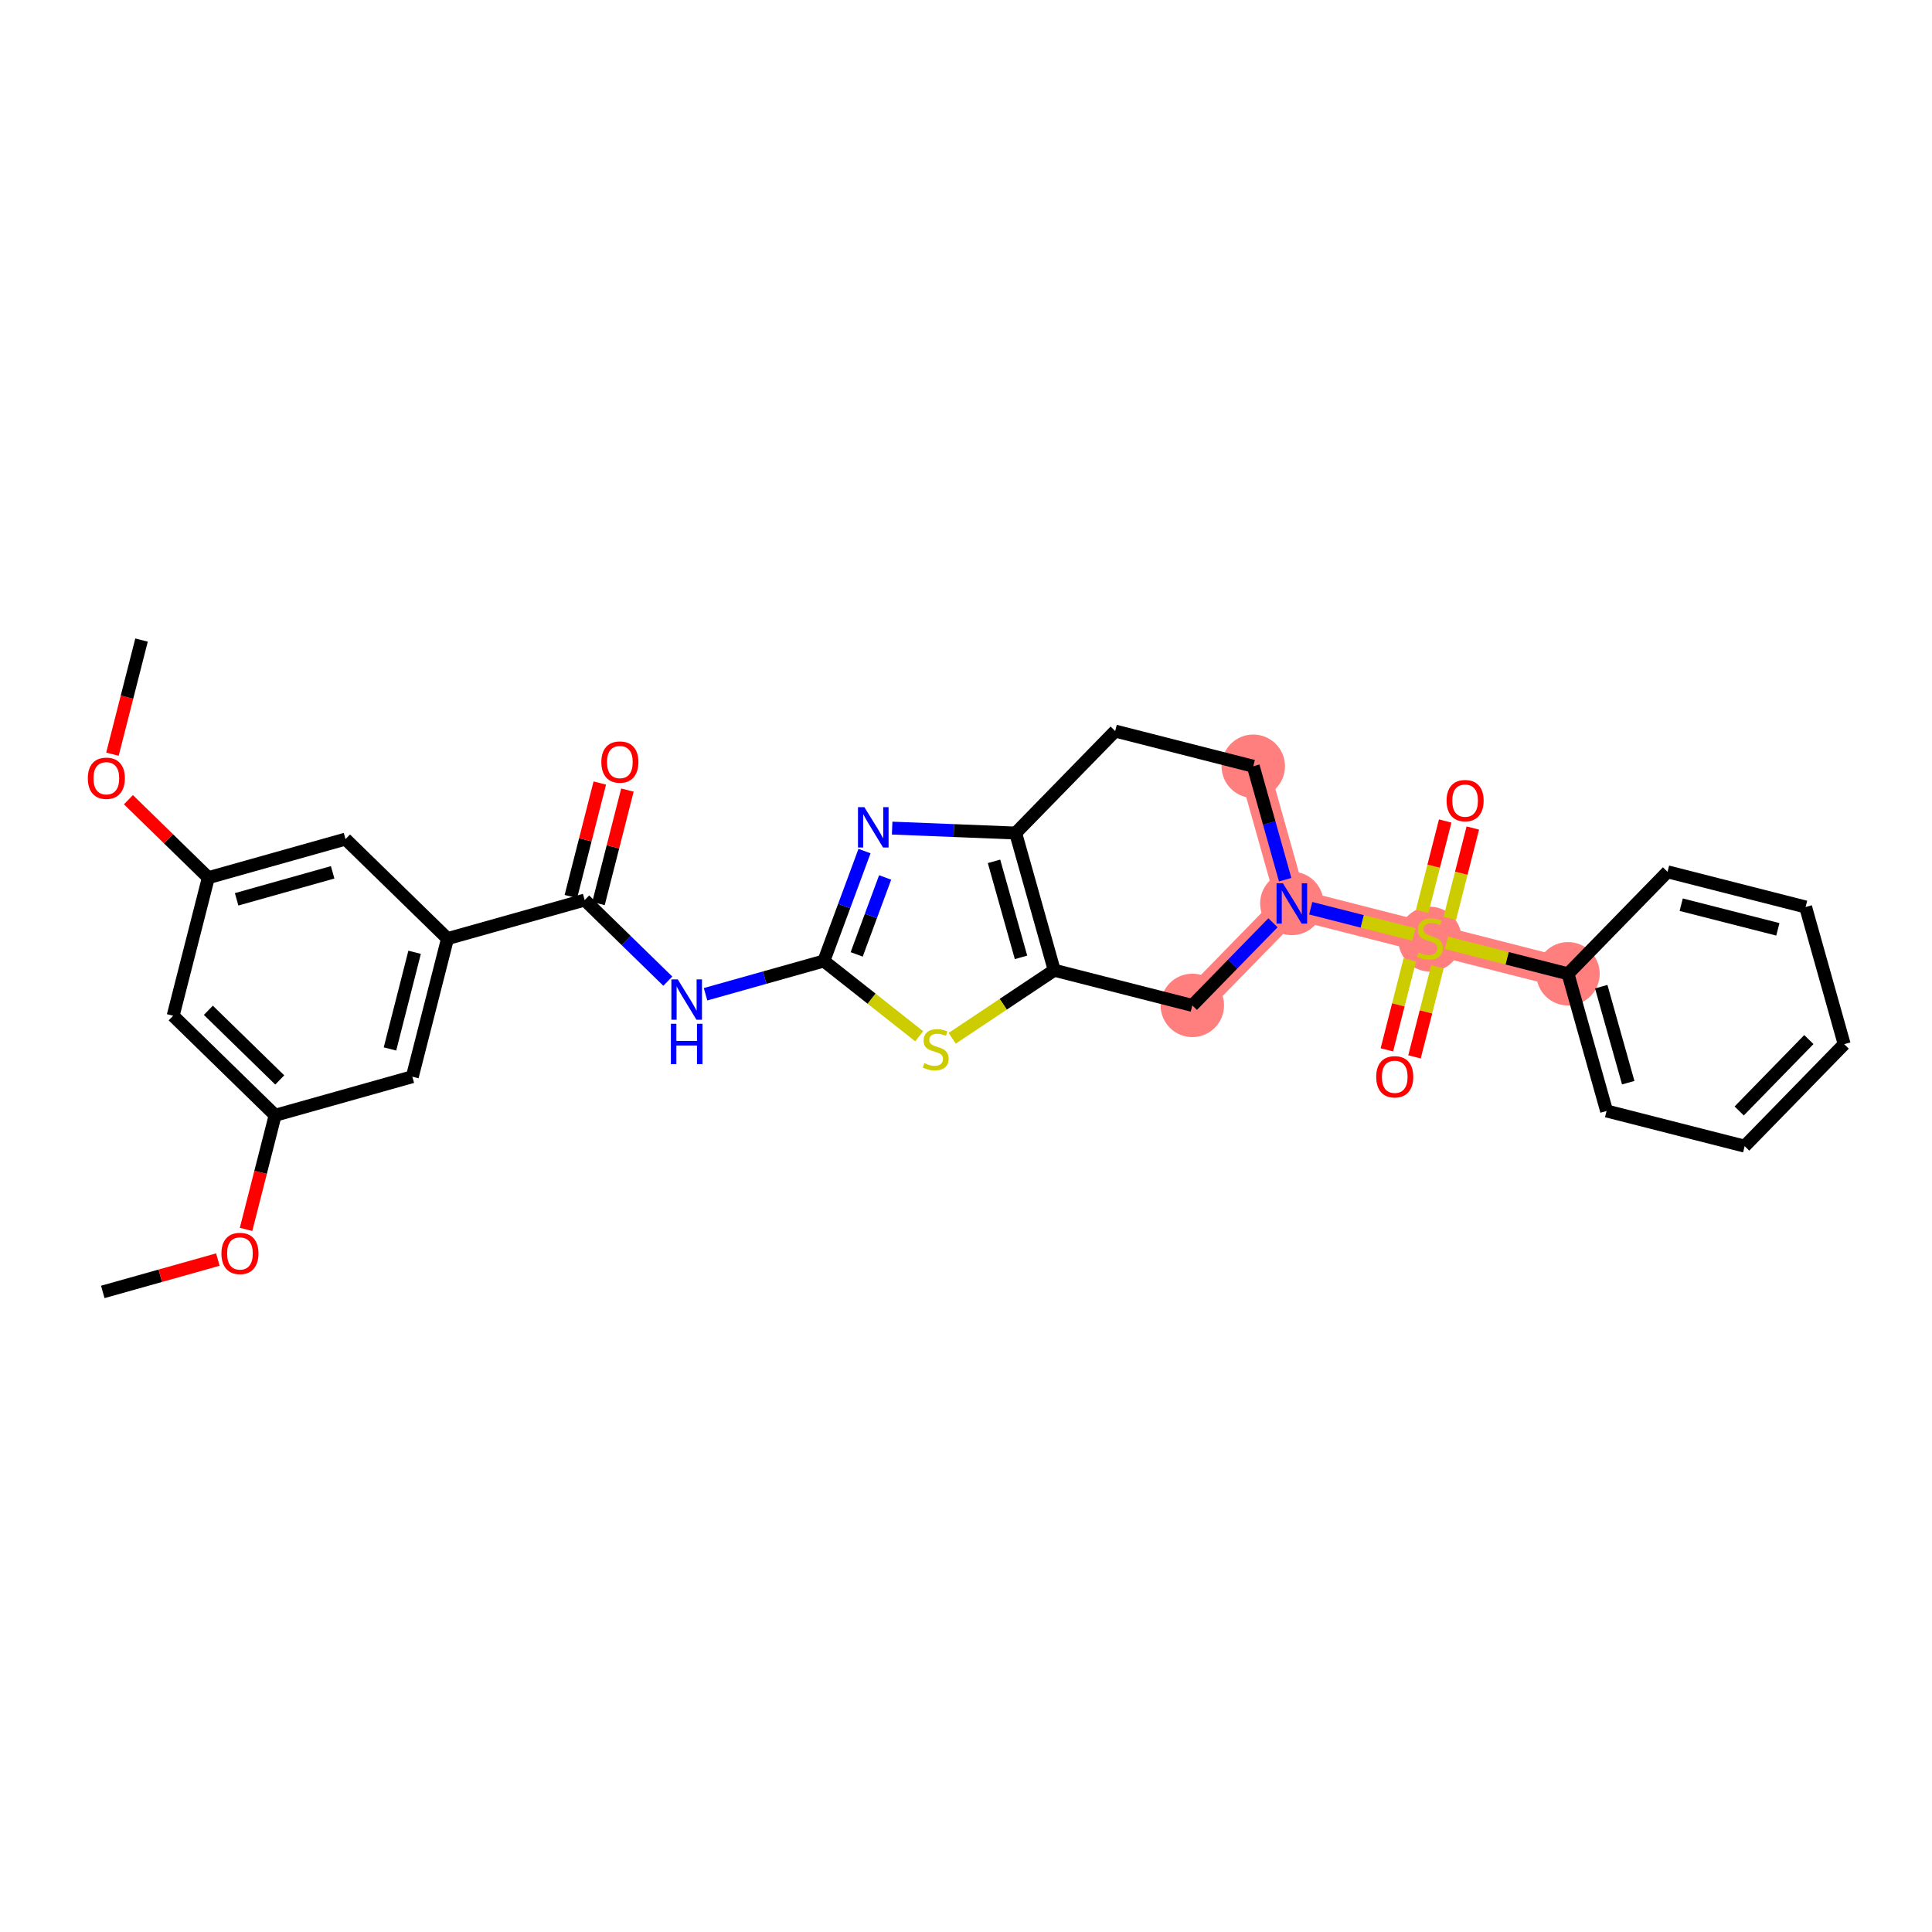 <?xml version='1.0' encoding='iso-8859-1'?>
<svg version='1.1' baseProfile='full'
              xmlns='http://www.w3.org/2000/svg'
                      xmlns:rdkit='http://www.rdkit.org/xml'
                      xmlns:xlink='http://www.w3.org/1999/xlink'
                  xml:space='preserve'
width='300px' height='300px' viewBox='0 0 300 300'>
<!-- END OF HEADER -->
<rect style='opacity:1.0;fill:#FFFFFF;stroke:none' width='300' height='300' x='0' y='0'> </rect>
<rect style='opacity:1.0;fill:#FFFFFF;stroke:none' width='300' height='300' x='0' y='0'> </rect>
<path d='M 185.143,156.12 L 200.596,140.283' style='fill:none;fill-rule:evenodd;stroke:#FF7F7F;stroke-width:4.7px;stroke-linecap:butt;stroke-linejoin:miter;stroke-opacity:1' />
<path d='M 200.596,140.283 L 222.038,145.747' style='fill:none;fill-rule:evenodd;stroke:#FF7F7F;stroke-width:4.7px;stroke-linecap:butt;stroke-linejoin:miter;stroke-opacity:1' />
<path d='M 200.596,140.283 L 194.607,118.982' style='fill:none;fill-rule:evenodd;stroke:#FF7F7F;stroke-width:4.7px;stroke-linecap:butt;stroke-linejoin:miter;stroke-opacity:1' />
<path d='M 222.038,145.747 L 243.48,151.211' style='fill:none;fill-rule:evenodd;stroke:#FF7F7F;stroke-width:4.7px;stroke-linecap:butt;stroke-linejoin:miter;stroke-opacity:1' />
<ellipse cx='185.143' cy='156.12' rx='4.425' ry='4.425'  style='fill:#FF7F7F;fill-rule:evenodd;stroke:#FF7F7F;stroke-width:1.0px;stroke-linecap:butt;stroke-linejoin:miter;stroke-opacity:1' />
<ellipse cx='200.596' cy='140.283' rx='4.425' ry='4.431'  style='fill:#FF7F7F;fill-rule:evenodd;stroke:#FF7F7F;stroke-width:1.0px;stroke-linecap:butt;stroke-linejoin:miter;stroke-opacity:1' />
<ellipse cx='222.038' cy='145.831' rx='4.425' ry='4.537'  style='fill:#FF7F7F;fill-rule:evenodd;stroke:#FF7F7F;stroke-width:1.0px;stroke-linecap:butt;stroke-linejoin:miter;stroke-opacity:1' />
<ellipse cx='243.48' cy='151.211' rx='4.425' ry='4.425'  style='fill:#FF7F7F;fill-rule:evenodd;stroke:#FF7F7F;stroke-width:1.0px;stroke-linecap:butt;stroke-linejoin:miter;stroke-opacity:1' />
<ellipse cx='194.607' cy='118.982' rx='4.425' ry='4.425'  style='fill:#FF7F7F;fill-rule:evenodd;stroke:#FF7F7F;stroke-width:1.0px;stroke-linecap:butt;stroke-linejoin:miter;stroke-opacity:1' />
<path class='bond-0 atom-0 atom-1' d='M 15.959,200.61 L 24.895,198.098' style='fill:none;fill-rule:evenodd;stroke:#000000;stroke-width:2.0px;stroke-linecap:butt;stroke-linejoin:miter;stroke-opacity:1' />
<path class='bond-0 atom-0 atom-1' d='M 24.895,198.098 L 33.83,195.585' style='fill:none;fill-rule:evenodd;stroke:#FF0000;stroke-width:2.0px;stroke-linecap:butt;stroke-linejoin:miter;stroke-opacity:1' />
<path class='bond-1 atom-1 atom-2' d='M 38.208,190.899 L 40.466,182.039' style='fill:none;fill-rule:evenodd;stroke:#FF0000;stroke-width:2.0px;stroke-linecap:butt;stroke-linejoin:miter;stroke-opacity:1' />
<path class='bond-1 atom-1 atom-2' d='M 40.466,182.039 L 42.724,173.179' style='fill:none;fill-rule:evenodd;stroke:#000000;stroke-width:2.0px;stroke-linecap:butt;stroke-linejoin:miter;stroke-opacity:1' />
<path class='bond-2 atom-2 atom-3' d='M 42.724,173.179 L 26.886,157.726' style='fill:none;fill-rule:evenodd;stroke:#000000;stroke-width:2.0px;stroke-linecap:butt;stroke-linejoin:miter;stroke-opacity:1' />
<path class='bond-2 atom-2 atom-3' d='M 43.439,167.694 L 32.353,156.877' style='fill:none;fill-rule:evenodd;stroke:#000000;stroke-width:2.0px;stroke-linecap:butt;stroke-linejoin:miter;stroke-opacity:1' />
<path class='bond-30 atom-30 atom-2' d='M 64.025,167.19 L 42.724,173.179' style='fill:none;fill-rule:evenodd;stroke:#000000;stroke-width:2.0px;stroke-linecap:butt;stroke-linejoin:miter;stroke-opacity:1' />
<path class='bond-3 atom-3 atom-4' d='M 26.886,157.726 L 32.35,136.284' style='fill:none;fill-rule:evenodd;stroke:#000000;stroke-width:2.0px;stroke-linecap:butt;stroke-linejoin:miter;stroke-opacity:1' />
<path class='bond-4 atom-4 atom-5' d='M 32.35,136.284 L 26.146,130.231' style='fill:none;fill-rule:evenodd;stroke:#000000;stroke-width:2.0px;stroke-linecap:butt;stroke-linejoin:miter;stroke-opacity:1' />
<path class='bond-4 atom-4 atom-5' d='M 26.146,130.231 L 19.943,124.178' style='fill:none;fill-rule:evenodd;stroke:#FF0000;stroke-width:2.0px;stroke-linecap:butt;stroke-linejoin:miter;stroke-opacity:1' />
<path class='bond-6 atom-4 atom-7' d='M 32.35,136.284 L 53.651,130.295' style='fill:none;fill-rule:evenodd;stroke:#000000;stroke-width:2.0px;stroke-linecap:butt;stroke-linejoin:miter;stroke-opacity:1' />
<path class='bond-6 atom-4 atom-7' d='M 36.743,139.646 L 51.654,135.454' style='fill:none;fill-rule:evenodd;stroke:#000000;stroke-width:2.0px;stroke-linecap:butt;stroke-linejoin:miter;stroke-opacity:1' />
<path class='bond-5 atom-5 atom-6' d='M 17.461,117.11 L 19.719,108.25' style='fill:none;fill-rule:evenodd;stroke:#FF0000;stroke-width:2.0px;stroke-linecap:butt;stroke-linejoin:miter;stroke-opacity:1' />
<path class='bond-5 atom-5 atom-6' d='M 19.719,108.25 L 21.977,99.39' style='fill:none;fill-rule:evenodd;stroke:#000000;stroke-width:2.0px;stroke-linecap:butt;stroke-linejoin:miter;stroke-opacity:1' />
<path class='bond-7 atom-7 atom-8' d='M 53.651,130.295 L 69.489,145.748' style='fill:none;fill-rule:evenodd;stroke:#000000;stroke-width:2.0px;stroke-linecap:butt;stroke-linejoin:miter;stroke-opacity:1' />
<path class='bond-8 atom-8 atom-9' d='M 69.489,145.748 L 90.79,139.759' style='fill:none;fill-rule:evenodd;stroke:#000000;stroke-width:2.0px;stroke-linecap:butt;stroke-linejoin:miter;stroke-opacity:1' />
<path class='bond-29 atom-8 atom-30' d='M 69.489,145.748 L 64.025,167.19' style='fill:none;fill-rule:evenodd;stroke:#000000;stroke-width:2.0px;stroke-linecap:butt;stroke-linejoin:miter;stroke-opacity:1' />
<path class='bond-29 atom-8 atom-30' d='M 64.381,147.872 L 60.556,162.881' style='fill:none;fill-rule:evenodd;stroke:#000000;stroke-width:2.0px;stroke-linecap:butt;stroke-linejoin:miter;stroke-opacity:1' />
<path class='bond-9 atom-9 atom-10' d='M 92.934,140.305 L 95.179,131.494' style='fill:none;fill-rule:evenodd;stroke:#000000;stroke-width:2.0px;stroke-linecap:butt;stroke-linejoin:miter;stroke-opacity:1' />
<path class='bond-9 atom-9 atom-10' d='M 95.179,131.494 L 97.424,122.682' style='fill:none;fill-rule:evenodd;stroke:#FF0000;stroke-width:2.0px;stroke-linecap:butt;stroke-linejoin:miter;stroke-opacity:1' />
<path class='bond-9 atom-9 atom-10' d='M 88.645,139.212 L 90.891,130.401' style='fill:none;fill-rule:evenodd;stroke:#000000;stroke-width:2.0px;stroke-linecap:butt;stroke-linejoin:miter;stroke-opacity:1' />
<path class='bond-9 atom-9 atom-10' d='M 90.891,130.401 L 93.136,121.59' style='fill:none;fill-rule:evenodd;stroke:#FF0000;stroke-width:2.0px;stroke-linecap:butt;stroke-linejoin:miter;stroke-opacity:1' />
<path class='bond-10 atom-9 atom-11' d='M 90.79,139.759 L 97.243,146.056' style='fill:none;fill-rule:evenodd;stroke:#000000;stroke-width:2.0px;stroke-linecap:butt;stroke-linejoin:miter;stroke-opacity:1' />
<path class='bond-10 atom-9 atom-11' d='M 97.243,146.056 L 103.697,152.353' style='fill:none;fill-rule:evenodd;stroke:#0000FF;stroke-width:2.0px;stroke-linecap:butt;stroke-linejoin:miter;stroke-opacity:1' />
<path class='bond-11 atom-11 atom-12' d='M 109.557,154.388 L 118.742,151.805' style='fill:none;fill-rule:evenodd;stroke:#0000FF;stroke-width:2.0px;stroke-linecap:butt;stroke-linejoin:miter;stroke-opacity:1' />
<path class='bond-11 atom-11 atom-12' d='M 118.742,151.805 L 127.928,149.222' style='fill:none;fill-rule:evenodd;stroke:#000000;stroke-width:2.0px;stroke-linecap:butt;stroke-linejoin:miter;stroke-opacity:1' />
<path class='bond-12 atom-12 atom-13' d='M 127.928,149.222 L 131.084,140.689' style='fill:none;fill-rule:evenodd;stroke:#000000;stroke-width:2.0px;stroke-linecap:butt;stroke-linejoin:miter;stroke-opacity:1' />
<path class='bond-12 atom-12 atom-13' d='M 131.084,140.689 L 134.24,132.155' style='fill:none;fill-rule:evenodd;stroke:#0000FF;stroke-width:2.0px;stroke-linecap:butt;stroke-linejoin:miter;stroke-opacity:1' />
<path class='bond-12 atom-12 atom-13' d='M 133.025,148.197 L 135.235,142.224' style='fill:none;fill-rule:evenodd;stroke:#000000;stroke-width:2.0px;stroke-linecap:butt;stroke-linejoin:miter;stroke-opacity:1' />
<path class='bond-12 atom-12 atom-13' d='M 135.235,142.224 L 137.444,136.251' style='fill:none;fill-rule:evenodd;stroke:#0000FF;stroke-width:2.0px;stroke-linecap:butt;stroke-linejoin:miter;stroke-opacity:1' />
<path class='bond-31 atom-16 atom-12' d='M 142.732,160.912 L 135.33,155.067' style='fill:none;fill-rule:evenodd;stroke:#CCCC00;stroke-width:2.0px;stroke-linecap:butt;stroke-linejoin:miter;stroke-opacity:1' />
<path class='bond-31 atom-16 atom-12' d='M 135.33,155.067 L 127.928,149.222' style='fill:none;fill-rule:evenodd;stroke:#000000;stroke-width:2.0px;stroke-linecap:butt;stroke-linejoin:miter;stroke-opacity:1' />
<path class='bond-13 atom-13 atom-14' d='M 138.533,128.587 L 148.123,128.971' style='fill:none;fill-rule:evenodd;stroke:#0000FF;stroke-width:2.0px;stroke-linecap:butt;stroke-linejoin:miter;stroke-opacity:1' />
<path class='bond-13 atom-13 atom-14' d='M 148.123,128.971 L 157.712,129.355' style='fill:none;fill-rule:evenodd;stroke:#000000;stroke-width:2.0px;stroke-linecap:butt;stroke-linejoin:miter;stroke-opacity:1' />
<path class='bond-14 atom-14 atom-15' d='M 157.712,129.355 L 163.702,150.657' style='fill:none;fill-rule:evenodd;stroke:#000000;stroke-width:2.0px;stroke-linecap:butt;stroke-linejoin:miter;stroke-opacity:1' />
<path class='bond-14 atom-14 atom-15' d='M 154.351,133.748 L 158.543,148.659' style='fill:none;fill-rule:evenodd;stroke:#000000;stroke-width:2.0px;stroke-linecap:butt;stroke-linejoin:miter;stroke-opacity:1' />
<path class='bond-33 atom-29 atom-14' d='M 173.165,113.518 L 157.712,129.355' style='fill:none;fill-rule:evenodd;stroke:#000000;stroke-width:2.0px;stroke-linecap:butt;stroke-linejoin:miter;stroke-opacity:1' />
<path class='bond-15 atom-15 atom-16' d='M 163.702,150.657 L 155.779,155.941' style='fill:none;fill-rule:evenodd;stroke:#000000;stroke-width:2.0px;stroke-linecap:butt;stroke-linejoin:miter;stroke-opacity:1' />
<path class='bond-15 atom-15 atom-16' d='M 155.779,155.941 L 147.856,161.226' style='fill:none;fill-rule:evenodd;stroke:#CCCC00;stroke-width:2.0px;stroke-linecap:butt;stroke-linejoin:miter;stroke-opacity:1' />
<path class='bond-16 atom-15 atom-17' d='M 163.702,150.657 L 185.143,156.12' style='fill:none;fill-rule:evenodd;stroke:#000000;stroke-width:2.0px;stroke-linecap:butt;stroke-linejoin:miter;stroke-opacity:1' />
<path class='bond-17 atom-17 atom-18' d='M 185.143,156.12 L 191.405,149.703' style='fill:none;fill-rule:evenodd;stroke:#000000;stroke-width:2.0px;stroke-linecap:butt;stroke-linejoin:miter;stroke-opacity:1' />
<path class='bond-17 atom-17 atom-18' d='M 191.405,149.703 L 197.667,143.286' style='fill:none;fill-rule:evenodd;stroke:#0000FF;stroke-width:2.0px;stroke-linecap:butt;stroke-linejoin:miter;stroke-opacity:1' />
<path class='bond-18 atom-18 atom-19' d='M 203.526,141.029 L 211.539,143.071' style='fill:none;fill-rule:evenodd;stroke:#0000FF;stroke-width:2.0px;stroke-linecap:butt;stroke-linejoin:miter;stroke-opacity:1' />
<path class='bond-18 atom-18 atom-19' d='M 211.539,143.071 L 219.551,145.113' style='fill:none;fill-rule:evenodd;stroke:#CCCC00;stroke-width:2.0px;stroke-linecap:butt;stroke-linejoin:miter;stroke-opacity:1' />
<path class='bond-27 atom-18 atom-28' d='M 199.56,136.597 L 197.083,127.789' style='fill:none;fill-rule:evenodd;stroke:#0000FF;stroke-width:2.0px;stroke-linecap:butt;stroke-linejoin:miter;stroke-opacity:1' />
<path class='bond-27 atom-18 atom-28' d='M 197.083,127.789 L 194.607,118.982' style='fill:none;fill-rule:evenodd;stroke:#000000;stroke-width:2.0px;stroke-linecap:butt;stroke-linejoin:miter;stroke-opacity:1' />
<path class='bond-19 atom-19 atom-20' d='M 225.119,142.616 L 226.908,135.596' style='fill:none;fill-rule:evenodd;stroke:#CCCC00;stroke-width:2.0px;stroke-linecap:butt;stroke-linejoin:miter;stroke-opacity:1' />
<path class='bond-19 atom-19 atom-20' d='M 226.908,135.596 L 228.697,128.576' style='fill:none;fill-rule:evenodd;stroke:#FF0000;stroke-width:2.0px;stroke-linecap:butt;stroke-linejoin:miter;stroke-opacity:1' />
<path class='bond-19 atom-19 atom-20' d='M 220.831,141.523 L 222.62,134.503' style='fill:none;fill-rule:evenodd;stroke:#CCCC00;stroke-width:2.0px;stroke-linecap:butt;stroke-linejoin:miter;stroke-opacity:1' />
<path class='bond-19 atom-19 atom-20' d='M 222.62,134.503 L 224.409,127.483' style='fill:none;fill-rule:evenodd;stroke:#FF0000;stroke-width:2.0px;stroke-linecap:butt;stroke-linejoin:miter;stroke-opacity:1' />
<path class='bond-20 atom-19 atom-21' d='M 218.914,149.046 L 217.134,156.033' style='fill:none;fill-rule:evenodd;stroke:#CCCC00;stroke-width:2.0px;stroke-linecap:butt;stroke-linejoin:miter;stroke-opacity:1' />
<path class='bond-20 atom-19 atom-21' d='M 217.134,156.033 L 215.353,163.02' style='fill:none;fill-rule:evenodd;stroke:#FF0000;stroke-width:2.0px;stroke-linecap:butt;stroke-linejoin:miter;stroke-opacity:1' />
<path class='bond-20 atom-19 atom-21' d='M 223.202,150.139 L 221.422,157.126' style='fill:none;fill-rule:evenodd;stroke:#CCCC00;stroke-width:2.0px;stroke-linecap:butt;stroke-linejoin:miter;stroke-opacity:1' />
<path class='bond-20 atom-19 atom-21' d='M 221.422,157.126 L 219.642,164.112' style='fill:none;fill-rule:evenodd;stroke:#FF0000;stroke-width:2.0px;stroke-linecap:butt;stroke-linejoin:miter;stroke-opacity:1' />
<path class='bond-21 atom-19 atom-22' d='M 224.6,146.4 L 234.04,148.805' style='fill:none;fill-rule:evenodd;stroke:#CCCC00;stroke-width:2.0px;stroke-linecap:butt;stroke-linejoin:miter;stroke-opacity:1' />
<path class='bond-21 atom-19 atom-22' d='M 234.04,148.805 L 243.48,151.211' style='fill:none;fill-rule:evenodd;stroke:#000000;stroke-width:2.0px;stroke-linecap:butt;stroke-linejoin:miter;stroke-opacity:1' />
<path class='bond-22 atom-22 atom-23' d='M 243.48,151.211 L 249.469,172.512' style='fill:none;fill-rule:evenodd;stroke:#000000;stroke-width:2.0px;stroke-linecap:butt;stroke-linejoin:miter;stroke-opacity:1' />
<path class='bond-22 atom-22 atom-23' d='M 248.639,153.208 L 252.831,168.119' style='fill:none;fill-rule:evenodd;stroke:#000000;stroke-width:2.0px;stroke-linecap:butt;stroke-linejoin:miter;stroke-opacity:1' />
<path class='bond-32 atom-27 atom-22' d='M 258.933,135.373 L 243.48,151.211' style='fill:none;fill-rule:evenodd;stroke:#000000;stroke-width:2.0px;stroke-linecap:butt;stroke-linejoin:miter;stroke-opacity:1' />
<path class='bond-23 atom-23 atom-24' d='M 249.469,172.512 L 270.911,177.975' style='fill:none;fill-rule:evenodd;stroke:#000000;stroke-width:2.0px;stroke-linecap:butt;stroke-linejoin:miter;stroke-opacity:1' />
<path class='bond-24 atom-24 atom-25' d='M 270.911,177.975 L 286.364,162.138' style='fill:none;fill-rule:evenodd;stroke:#000000;stroke-width:2.0px;stroke-linecap:butt;stroke-linejoin:miter;stroke-opacity:1' />
<path class='bond-24 atom-24 atom-25' d='M 270.061,172.509 L 280.878,161.423' style='fill:none;fill-rule:evenodd;stroke:#000000;stroke-width:2.0px;stroke-linecap:butt;stroke-linejoin:miter;stroke-opacity:1' />
<path class='bond-25 atom-25 atom-26' d='M 286.364,162.138 L 280.374,140.837' style='fill:none;fill-rule:evenodd;stroke:#000000;stroke-width:2.0px;stroke-linecap:butt;stroke-linejoin:miter;stroke-opacity:1' />
<path class='bond-26 atom-26 atom-27' d='M 280.374,140.837 L 258.933,135.373' style='fill:none;fill-rule:evenodd;stroke:#000000;stroke-width:2.0px;stroke-linecap:butt;stroke-linejoin:miter;stroke-opacity:1' />
<path class='bond-26 atom-26 atom-27' d='M 276.065,144.306 L 261.056,140.481' style='fill:none;fill-rule:evenodd;stroke:#000000;stroke-width:2.0px;stroke-linecap:butt;stroke-linejoin:miter;stroke-opacity:1' />
<path class='bond-28 atom-28 atom-29' d='M 194.607,118.982 L 173.165,113.518' style='fill:none;fill-rule:evenodd;stroke:#000000;stroke-width:2.0px;stroke-linecap:butt;stroke-linejoin:miter;stroke-opacity:1' />
<path  class='atom-1' d='M 34.383 194.639
Q 34.383 193.134, 35.127 192.293
Q 35.87 191.452, 37.26 191.452
Q 38.65 191.452, 39.393 192.293
Q 40.136 193.134, 40.136 194.639
Q 40.136 196.161, 39.384 197.028
Q 38.632 197.887, 37.26 197.887
Q 35.879 197.887, 35.127 197.028
Q 34.383 196.17, 34.383 194.639
M 37.26 197.179
Q 38.216 197.179, 38.729 196.542
Q 39.251 195.895, 39.251 194.639
Q 39.251 193.408, 38.729 192.789
Q 38.216 192.16, 37.26 192.16
Q 36.304 192.16, 35.782 192.78
Q 35.269 193.399, 35.269 194.639
Q 35.269 195.904, 35.782 196.542
Q 36.304 197.179, 37.26 197.179
' fill='#FF0000'/>
<path  class='atom-5' d='M 13.636 120.849
Q 13.636 119.345, 14.38 118.504
Q 15.123 117.663, 16.513 117.663
Q 17.902 117.663, 18.646 118.504
Q 19.389 119.345, 19.389 120.849
Q 19.389 122.372, 18.637 123.239
Q 17.885 124.098, 16.513 124.098
Q 15.132 124.098, 14.38 123.239
Q 13.636 122.381, 13.636 120.849
M 16.513 123.39
Q 17.469 123.39, 17.982 122.752
Q 18.504 122.106, 18.504 120.849
Q 18.504 119.619, 17.982 119
Q 17.469 118.371, 16.513 118.371
Q 15.557 118.371, 15.035 118.991
Q 14.521 119.61, 14.521 120.849
Q 14.521 122.115, 15.035 122.752
Q 15.557 123.39, 16.513 123.39
' fill='#FF0000'/>
<path  class='atom-10' d='M 93.377 118.335
Q 93.377 116.83, 94.12 115.989
Q 94.864 115.148, 96.253 115.148
Q 97.643 115.148, 98.386 115.989
Q 99.13 116.83, 99.13 118.335
Q 99.13 119.857, 98.378 120.724
Q 97.625 121.583, 96.253 121.583
Q 94.873 121.583, 94.12 120.724
Q 93.377 119.866, 93.377 118.335
M 96.253 120.875
Q 97.209 120.875, 97.723 120.238
Q 98.245 119.591, 98.245 118.335
Q 98.245 117.104, 97.723 116.485
Q 97.209 115.856, 96.253 115.856
Q 95.297 115.856, 94.775 116.476
Q 94.262 117.096, 94.262 118.335
Q 94.262 119.6, 94.775 120.238
Q 95.297 120.875, 96.253 120.875
' fill='#FF0000'/>
<path  class='atom-11' d='M 105.242 152.078
L 107.295 155.397
Q 107.499 155.725, 107.826 156.318
Q 108.154 156.911, 108.171 156.946
L 108.171 152.078
L 109.003 152.078
L 109.003 158.345
L 108.145 158.345
L 105.941 154.716
Q 105.684 154.291, 105.41 153.804
Q 105.144 153.317, 105.065 153.167
L 105.065 158.345
L 104.251 158.345
L 104.251 152.078
L 105.242 152.078
' fill='#0000FF'/>
<path  class='atom-11' d='M 104.175 158.971
L 105.025 158.971
L 105.025 161.635
L 108.229 161.635
L 108.229 158.971
L 109.079 158.971
L 109.079 165.238
L 108.229 165.238
L 108.229 162.344
L 105.025 162.344
L 105.025 165.238
L 104.175 165.238
L 104.175 158.971
' fill='#0000FF'/>
<path  class='atom-13' d='M 134.218 125.336
L 136.271 128.655
Q 136.475 128.982, 136.802 129.575
Q 137.13 130.168, 137.148 130.204
L 137.148 125.336
L 137.98 125.336
L 137.98 131.602
L 137.121 131.602
L 134.917 127.973
Q 134.661 127.549, 134.386 127.062
Q 134.121 126.575, 134.041 126.425
L 134.041 131.602
L 133.227 131.602
L 133.227 125.336
L 134.218 125.336
' fill='#0000FF'/>
<path  class='atom-16' d='M 143.524 165.086
Q 143.595 165.112, 143.887 165.236
Q 144.179 165.36, 144.497 165.44
Q 144.825 165.511, 145.143 165.511
Q 145.736 165.511, 146.082 165.227
Q 146.427 164.935, 146.427 164.431
Q 146.427 164.086, 146.25 163.873
Q 146.082 163.661, 145.816 163.546
Q 145.551 163.431, 145.108 163.298
Q 144.55 163.13, 144.214 162.97
Q 143.887 162.811, 143.648 162.475
Q 143.417 162.138, 143.417 161.572
Q 143.417 160.784, 143.949 160.297
Q 144.488 159.811, 145.551 159.811
Q 146.276 159.811, 147.099 160.156
L 146.896 160.837
Q 146.144 160.528, 145.577 160.528
Q 144.966 160.528, 144.63 160.784
Q 144.294 161.032, 144.303 161.466
Q 144.303 161.802, 144.471 162.006
Q 144.648 162.209, 144.896 162.324
Q 145.152 162.439, 145.577 162.572
Q 146.144 162.749, 146.48 162.926
Q 146.816 163.103, 147.055 163.466
Q 147.303 163.82, 147.303 164.431
Q 147.303 165.298, 146.719 165.767
Q 146.144 166.227, 145.179 166.227
Q 144.621 166.227, 144.196 166.104
Q 143.78 165.988, 143.285 165.785
L 143.524 165.086
' fill='#CCCC00'/>
<path  class='atom-18' d='M 199.211 137.15
L 201.264 140.469
Q 201.468 140.796, 201.795 141.389
Q 202.123 141.982, 202.141 142.018
L 202.141 137.15
L 202.973 137.15
L 202.973 143.416
L 202.114 143.416
L 199.91 139.787
Q 199.654 139.362, 199.379 138.876
Q 199.114 138.389, 199.034 138.238
L 199.034 143.416
L 198.22 143.416
L 198.22 137.15
L 199.211 137.15
' fill='#0000FF'/>
<path  class='atom-19' d='M 220.268 147.897
Q 220.339 147.924, 220.631 148.048
Q 220.923 148.172, 221.241 148.252
Q 221.569 148.322, 221.888 148.322
Q 222.481 148.322, 222.826 148.039
Q 223.171 147.747, 223.171 147.243
Q 223.171 146.897, 222.994 146.685
Q 222.826 146.473, 222.56 146.357
Q 222.295 146.242, 221.852 146.11
Q 221.295 145.941, 220.958 145.782
Q 220.631 145.623, 220.392 145.286
Q 220.162 144.95, 220.162 144.384
Q 220.162 143.596, 220.693 143.109
Q 221.233 142.622, 222.295 142.622
Q 223.02 142.622, 223.844 142.968
L 223.64 143.649
Q 222.888 143.339, 222.321 143.339
Q 221.711 143.339, 221.374 143.596
Q 221.038 143.844, 221.047 144.278
Q 221.047 144.614, 221.215 144.817
Q 221.392 145.021, 221.64 145.136
Q 221.896 145.251, 222.321 145.384
Q 222.888 145.561, 223.224 145.738
Q 223.56 145.915, 223.799 146.278
Q 224.047 146.632, 224.047 147.243
Q 224.047 148.11, 223.463 148.579
Q 222.888 149.039, 221.923 149.039
Q 221.365 149.039, 220.941 148.915
Q 220.525 148.8, 220.029 148.597
L 220.268 147.897
' fill='#CCCC00'/>
<path  class='atom-20' d='M 224.625 124.323
Q 224.625 122.818, 225.369 121.977
Q 226.112 121.136, 227.502 121.136
Q 228.891 121.136, 229.635 121.977
Q 230.378 122.818, 230.378 124.323
Q 230.378 125.845, 229.626 126.712
Q 228.874 127.571, 227.502 127.571
Q 226.121 127.571, 225.369 126.712
Q 224.625 125.854, 224.625 124.323
M 227.502 126.863
Q 228.458 126.863, 228.971 126.226
Q 229.493 125.579, 229.493 124.323
Q 229.493 123.092, 228.971 122.473
Q 228.458 121.844, 227.502 121.844
Q 226.546 121.844, 226.024 122.464
Q 225.51 123.083, 225.51 124.323
Q 225.51 125.588, 226.024 126.226
Q 226.546 126.863, 227.502 126.863
' fill='#FF0000'/>
<path  class='atom-21' d='M 213.698 167.206
Q 213.698 165.702, 214.441 164.861
Q 215.185 164.02, 216.574 164.02
Q 217.964 164.02, 218.707 164.861
Q 219.451 165.702, 219.451 167.206
Q 219.451 168.729, 218.698 169.596
Q 217.946 170.455, 216.574 170.455
Q 215.194 170.455, 214.441 169.596
Q 213.698 168.737, 213.698 167.206
M 216.574 169.746
Q 217.53 169.746, 218.044 169.109
Q 218.566 168.463, 218.566 167.206
Q 218.566 165.976, 218.044 165.356
Q 217.53 164.728, 216.574 164.728
Q 215.618 164.728, 215.096 165.348
Q 214.583 165.967, 214.583 167.206
Q 214.583 168.472, 215.096 169.109
Q 215.618 169.746, 216.574 169.746
' fill='#FF0000'/>
</svg>
